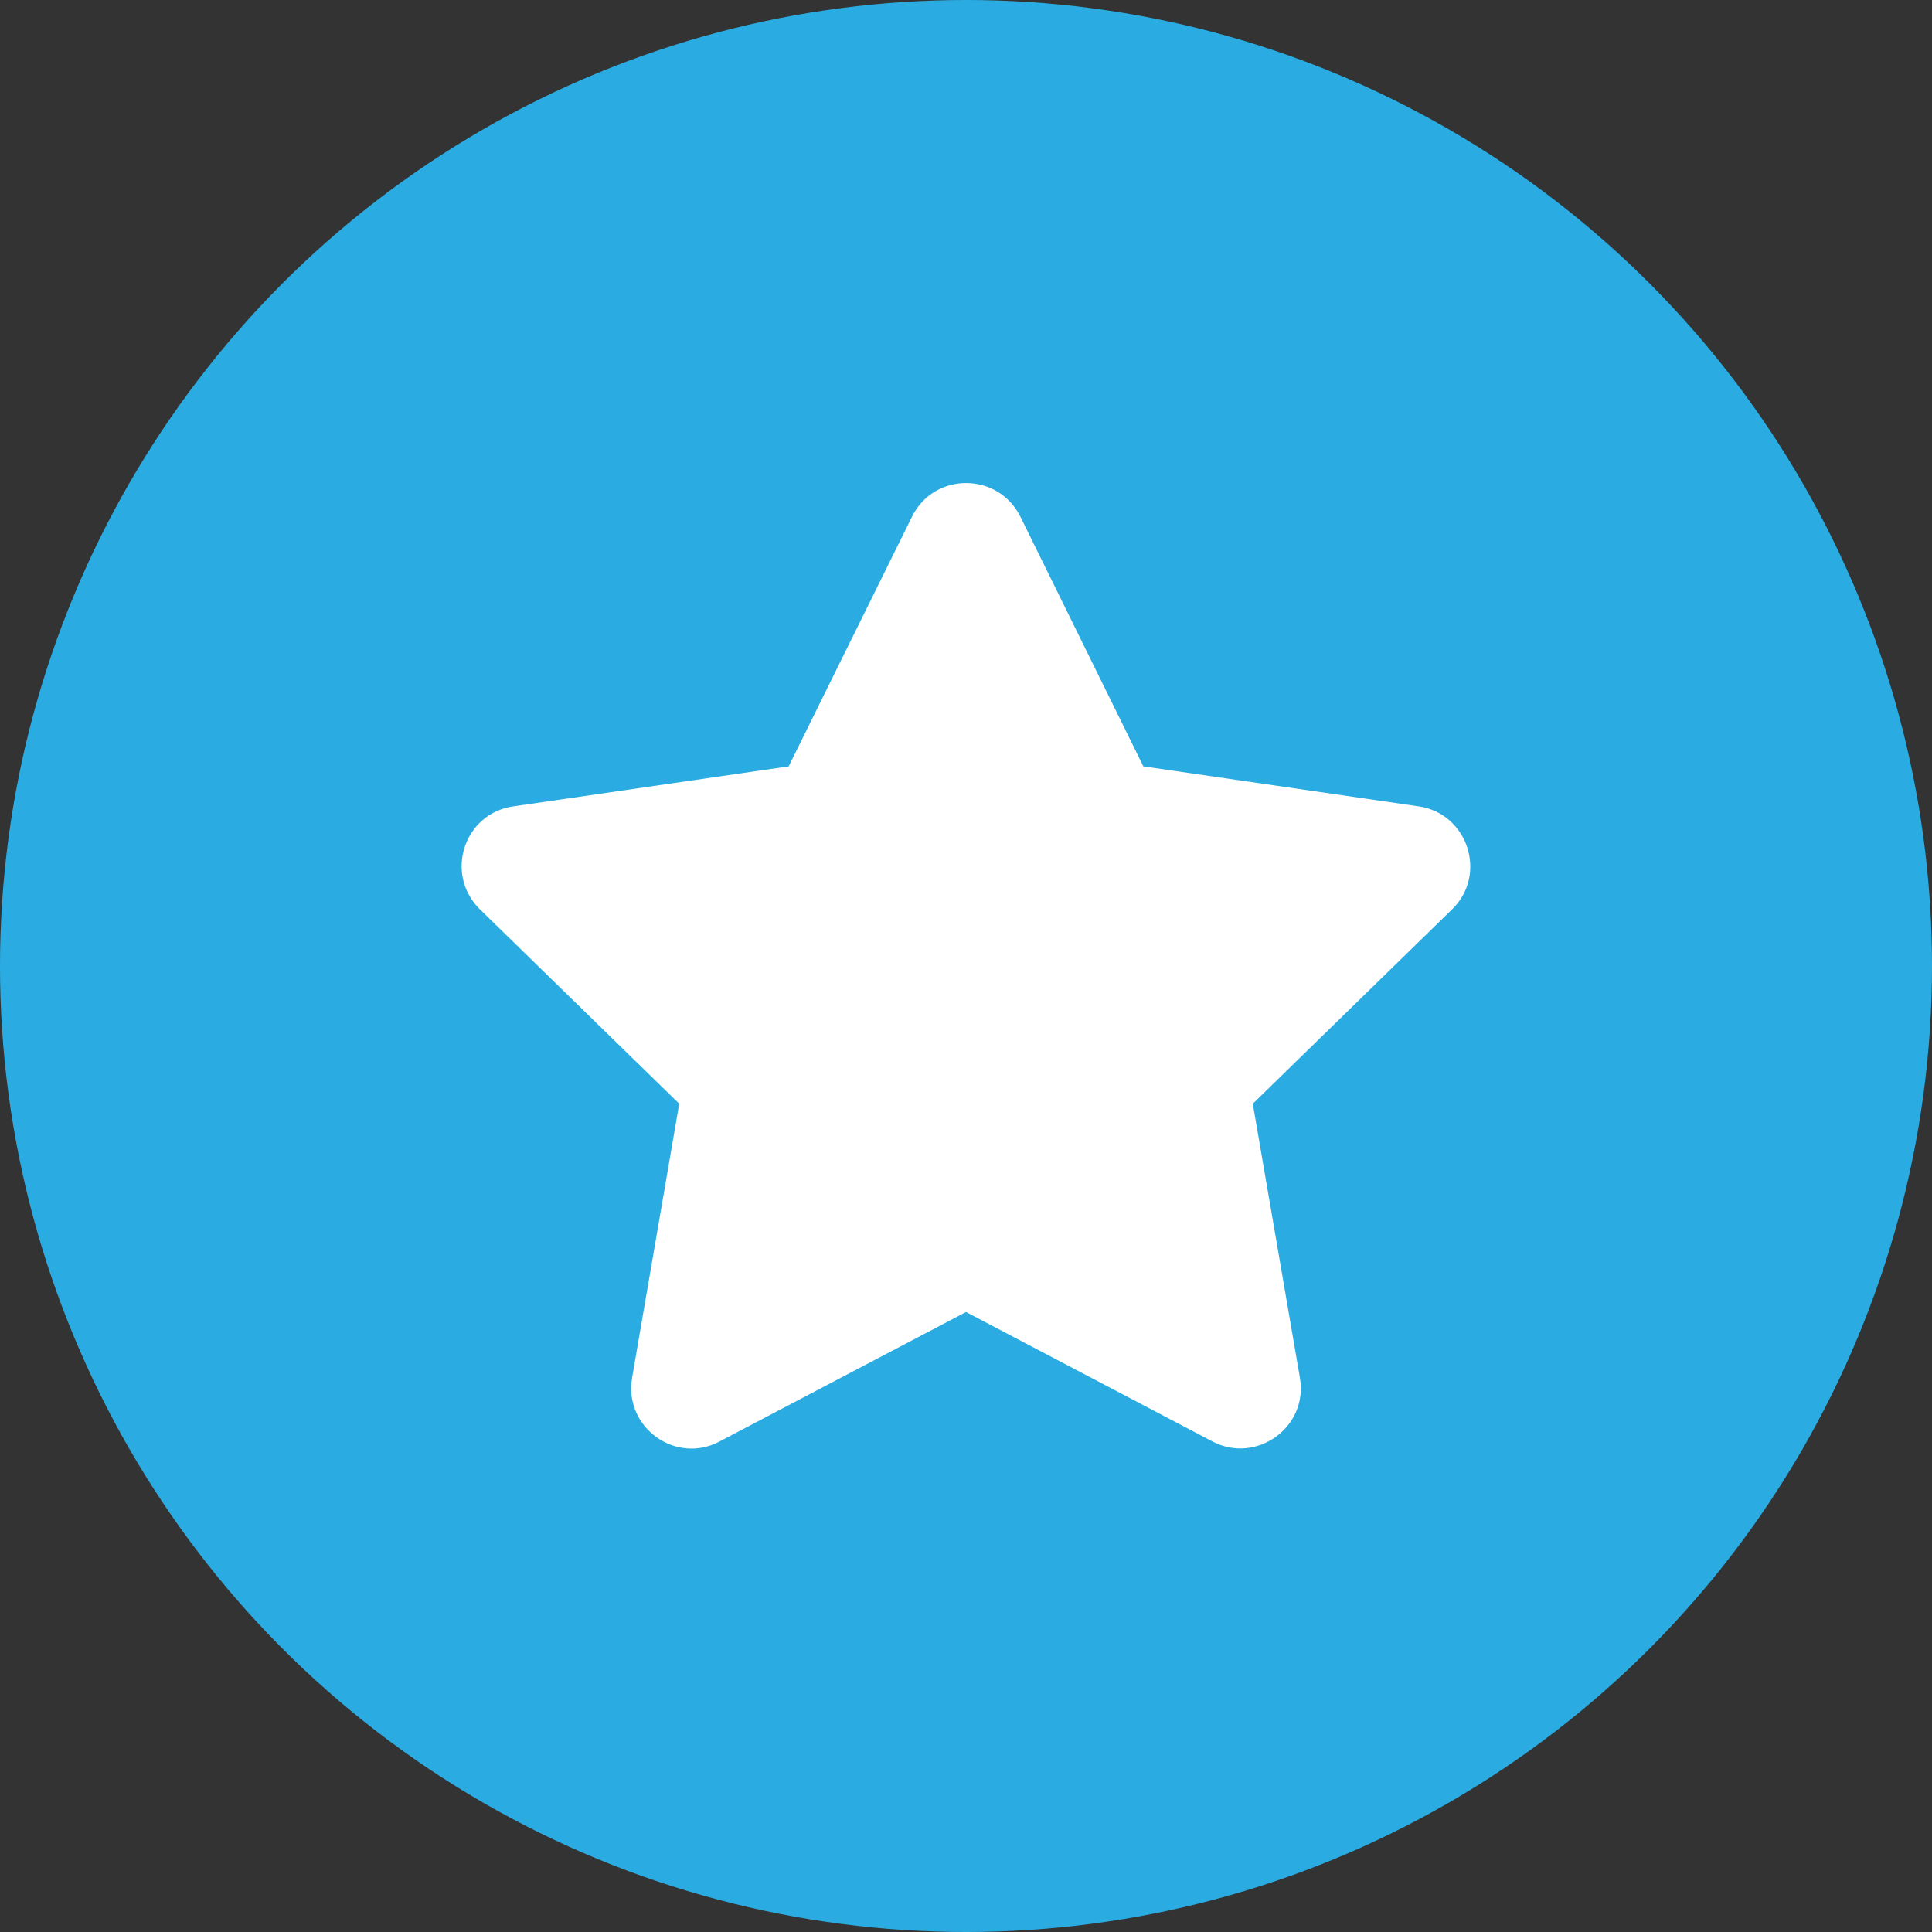 <?xml version="1.0" encoding="utf-8"?>
<!-- Generator: Adobe Illustrator 23.1.0, SVG Export Plug-In . SVG Version: 6.00 Build 0)  -->
<svg version="1.1" xmlns="http://www.w3.org/2000/svg" xmlns:xlink="http://www.w3.org/1999/xlink" x="0px" y="0px"
	 viewBox="0 0 512 512" style="enable-background:new 0 0 512 512;" xml:space="preserve">
<rect x="0" y="0" width="512" height="512" fill="#333333" stroke="none"/>
<style type="text/css">
	.st0{fill:#2AACE2;}
	.st1{display:none;}
	.st2{display:inline;fill:#FFFFFF;}
	.st3{fill:#FFFFFF;}
</style>
<g id="Layer_1">
	<g>
		<circle class="st0" cx="256" cy="256" r="256"/>
	</g>
</g>
<g id="Layer_5" class="st1">
	<path class="st2" d="M211.5,282.7c-20.1,1.3-38.3,8.9-48.6,36.2c-1.2,3.1-4,5-7.3,5c-5.6,0-22.7-13.8-27.6-17.2
		c0,41.2,19,77.4,64,77.4c37.9,0,64-21.9,64-60.1c0-1.6-0.3-3-0.5-4.6L211.5,282.7L211.5,282.7z M356.9,128
		c-7.6,0-14.7,3.4-20.1,8.2C234.6,227.5,224,229.7,224,256.5c0,6.9,1.6,13.4,4.4,19.4l31.9,26.6c3.6,0.9,7.3,1.5,11.2,1.5
		c31.1,0,49.1-22.7,105.6-128.2c3.7-7.2,7-14.9,7-23C384,138.3,371,128,356.9,128z"/>
</g>
<g id="Layer_2" class="st1">
	<path class="st2" d="M166.4,243.2c14.1,0,25.6-11.5,25.6-25.6c0-14.1-11.5-25.6-25.6-25.6c-14.1,0-25.6,11.5-25.6,25.6
		C140.8,231.7,152.3,243.2,166.4,243.2z M345.6,243.2c14.1,0,25.6-11.5,25.6-25.6c0-14.1-11.5-25.6-25.6-25.6S320,203.5,320,217.6
		C320,231.7,331.5,243.2,345.6,243.2z M358.4,256h-25.6c-7,0-13.4,2.8-18,7.4c16.1,8.8,27.6,24.8,30,43.8h26.4
		c7.1,0,12.8-5.7,12.8-12.8v-12.8C384,267.5,372.5,256,358.4,256z M256,256c24.8,0,44.8-20,44.8-44.8s-20-44.8-44.8-44.8
		s-44.8,20-44.8,44.8S231.2,256,256,256z M286.7,268.8h-3.3c-8.3,4-17.6,6.4-27.4,6.4s-19-2.4-27.4-6.4h-3.3
		c-25.4,0-46.1,20.6-46.1,46.1v11.5c0,10.6,8.6,19.2,19.2,19.2h115.2c10.6,0,19.2-8.6,19.2-19.2v-11.5
		C332.8,289.4,312.2,268.8,286.7,268.8z M197.2,263.4c-4.6-4.6-11-7.4-18-7.4h-25.6c-14.1,0-25.6,11.5-25.6,25.6v12.8
		c0,7.1,5.7,12.8,12.8,12.8h26.4C169.7,288.2,181.1,272.3,197.2,263.4L197.2,263.4z"/>
</g>
<g id="Layer_4" class="st1">
	<path class="st2" d="M368,320c-14,0-15.6-16-37.3-16c-21.7,0-23.4,16-37.4,16c-13.8,0-15.7-16-37.4-16c-21.4,0-23.6,16-37.3,16
		c-14.1,0-15.6-16-37.4-16c-21.8,0-23.3,16-37.4,16v-40c0-13.3,10.8-24,24-24h8v-72h32v72h32v-72h32v72h32v-72h32v72h8
		c13.3,0,24,10.8,24,24V320z M368,384H144v-48c21.7,0,23.4-16,37.4-16c14,0,15.6,16,37.4,16c21.4,0,23.6-16,37.3-16
		c14.1,0,15.6,16,37.4,16c21.7,0,23.4-16,37.4-16c13.7,0,15.6,16,37.3,16V384z M192,176c-8.9,0-16-7.1-16-16c0-15.5,16-11.5,16-32
		c6,0,16,14.8,16,28S200.9,176,192,176z M256,176c-8.9,0-16-7.1-16-16c0-15.5,16-11.5,16-32c6,0,16,14.8,16,28S264.9,176,256,176z
		 M320,176c-8.9,0-16-7.1-16-16c0-15.5,16-11.5,16-32c6,0,16,14.8,16,28S328.9,176,320,176z"/>
</g>
<g id="Layer_3">
	<path class="st3" d="M241.7,136.9L209,203.1l-73,10.6c-13.1,1.9-18.3,18-8.8,27.3l52.8,51.5l-12.5,72.7
		c-2.2,13.1,11.6,23,23.2,16.8l65.3-34.3l65.3,34.3c11.6,6.1,25.4-3.7,23.2-16.8L332,292.5l52.8-51.5c9.5-9.2,4.2-25.4-8.8-27.3
		l-73-10.6l-32.6-66.2C264.5,125.1,247.6,125,241.7,136.9L241.7,136.9z"/>
</g>
</svg>
